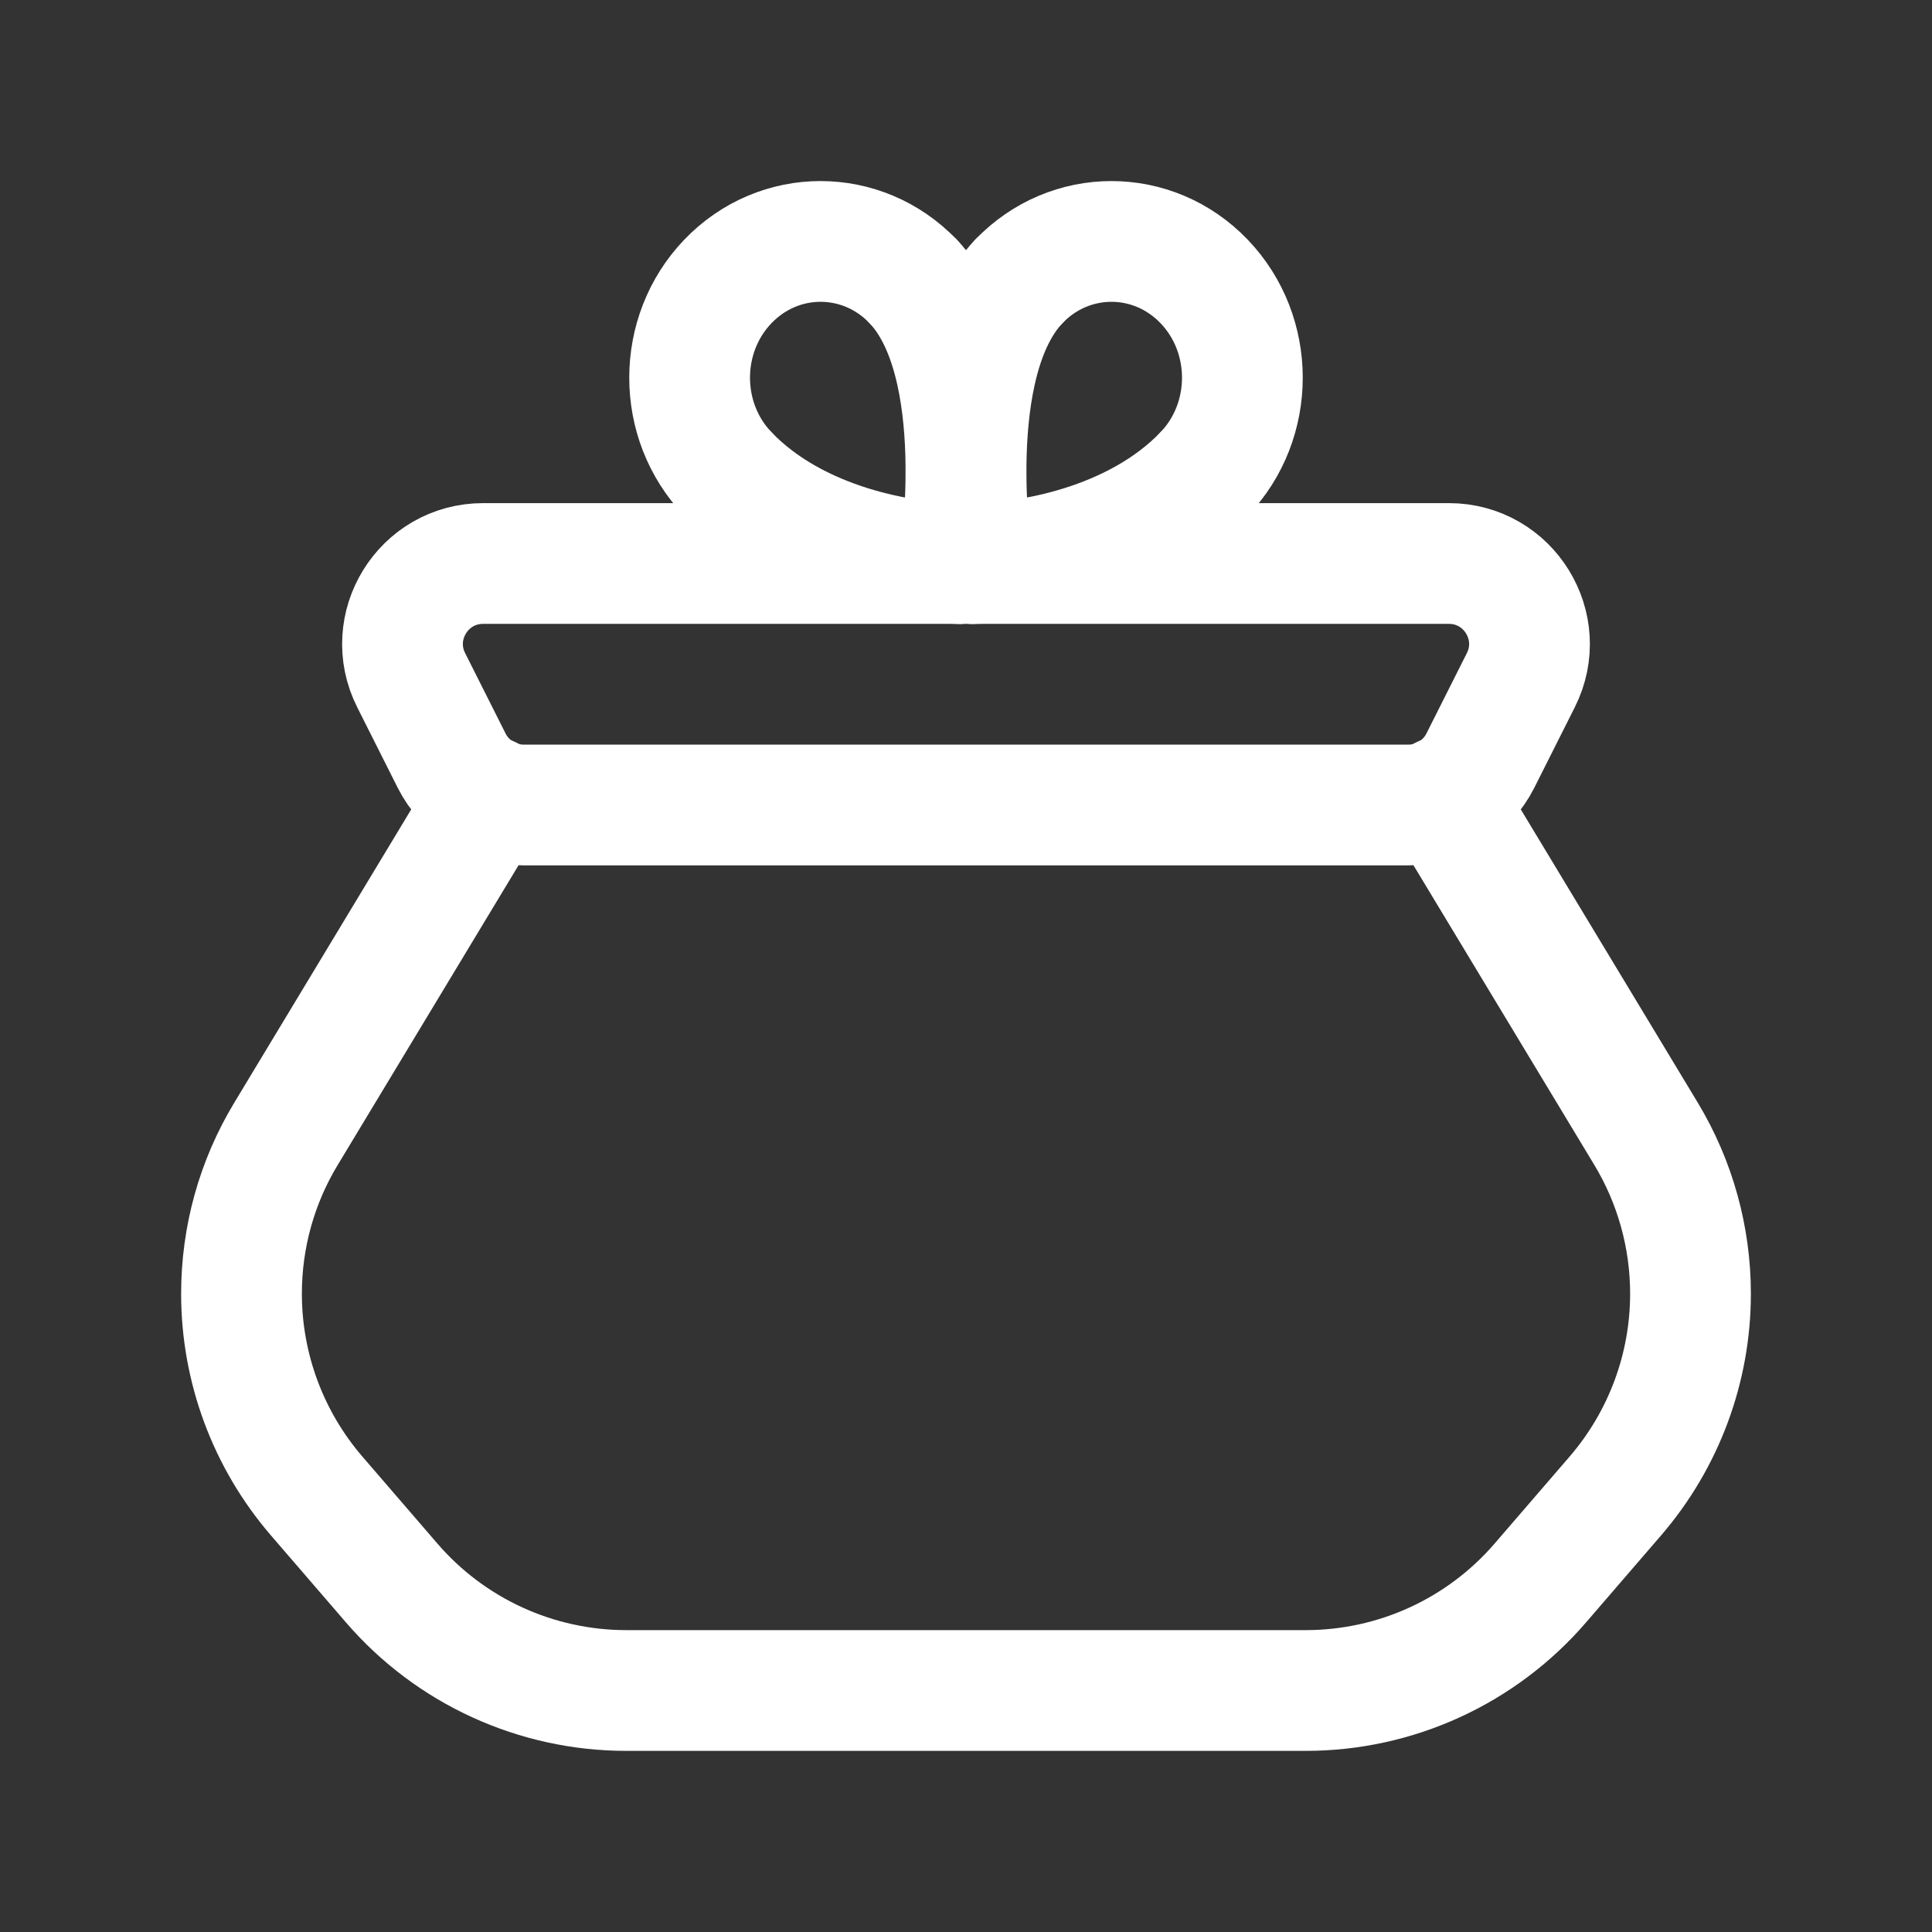 <svg width="24" height="24" viewBox="0 0 24 24" fill="none" xmlns="http://www.w3.org/2000/svg">
<rect x="0" y="0" width="24" height="24" fill="#333333" stroke="none"/>
<path fill-rule="evenodd" clip-rule="evenodd" d="M17.999 7H6.001C5.257 7 4.773 7.785 5.108 8.45L5.611 9.45C5.781 9.787 6.127 10 6.505 10H17.496C17.874 10 18.219 9.787 18.389 9.45L18.892 8.45C19.227 7.785 18.743 7 17.999 7V7Z" stroke="white" stroke-width="1.5" stroke-linecap="round" stroke-linejoin="round"/>
<path d="M14.957 5.889C14.094 6.787 12.737 7 12.08 7" stroke="white" stroke-width="1.5" stroke-linecap="round" stroke-linejoin="round"/>
<path d="M12.08 7C12.08 7 11.685 4.508 12.657 3.496" stroke="white" stroke-width="1.5" stroke-linecap="round" stroke-linejoin="round"/>
<path d="M14.957 5.889C15.592 5.228 15.592 4.156 14.957 3.495C14.322 2.834 13.292 2.834 12.657 3.495" stroke="white" stroke-width="1.5" stroke-linecap="round" stroke-linejoin="round"/>
<path d="M9.043 5.889C9.906 6.787 11.263 7 11.92 7" stroke="white" stroke-width="1.5" stroke-linecap="round" stroke-linejoin="round"/>
<path d="M11.92 7C11.92 7 12.315 4.508 11.343 3.496" stroke="white" stroke-width="1.5" stroke-linecap="round" stroke-linejoin="round"/>
<path d="M9.043 5.889C8.408 5.228 8.408 4.156 9.043 3.495C9.678 2.834 10.708 2.834 11.343 3.495" stroke="white" stroke-width="1.5" stroke-linecap="round" stroke-linejoin="round"/>
<path d="M6.08 9.896C5.541 10.789 4.282 12.875 3.552 14.086C3.19 14.685 3 15.37 3 16.071V16.071C3 16.993 3.331 17.884 3.933 18.583L4.866 19.665C5.597 20.513 6.661 21 7.78 21H16.22C17.339 21 18.403 20.513 19.134 19.665L20.067 18.583C20.669 17.884 21 16.993 21 16.071V16.071C21 15.37 20.809 14.683 20.447 14.083L17.92 9.896" stroke="white" stroke-width="1.5" stroke-linecap="round" stroke-linejoin="round"/>
</svg>

